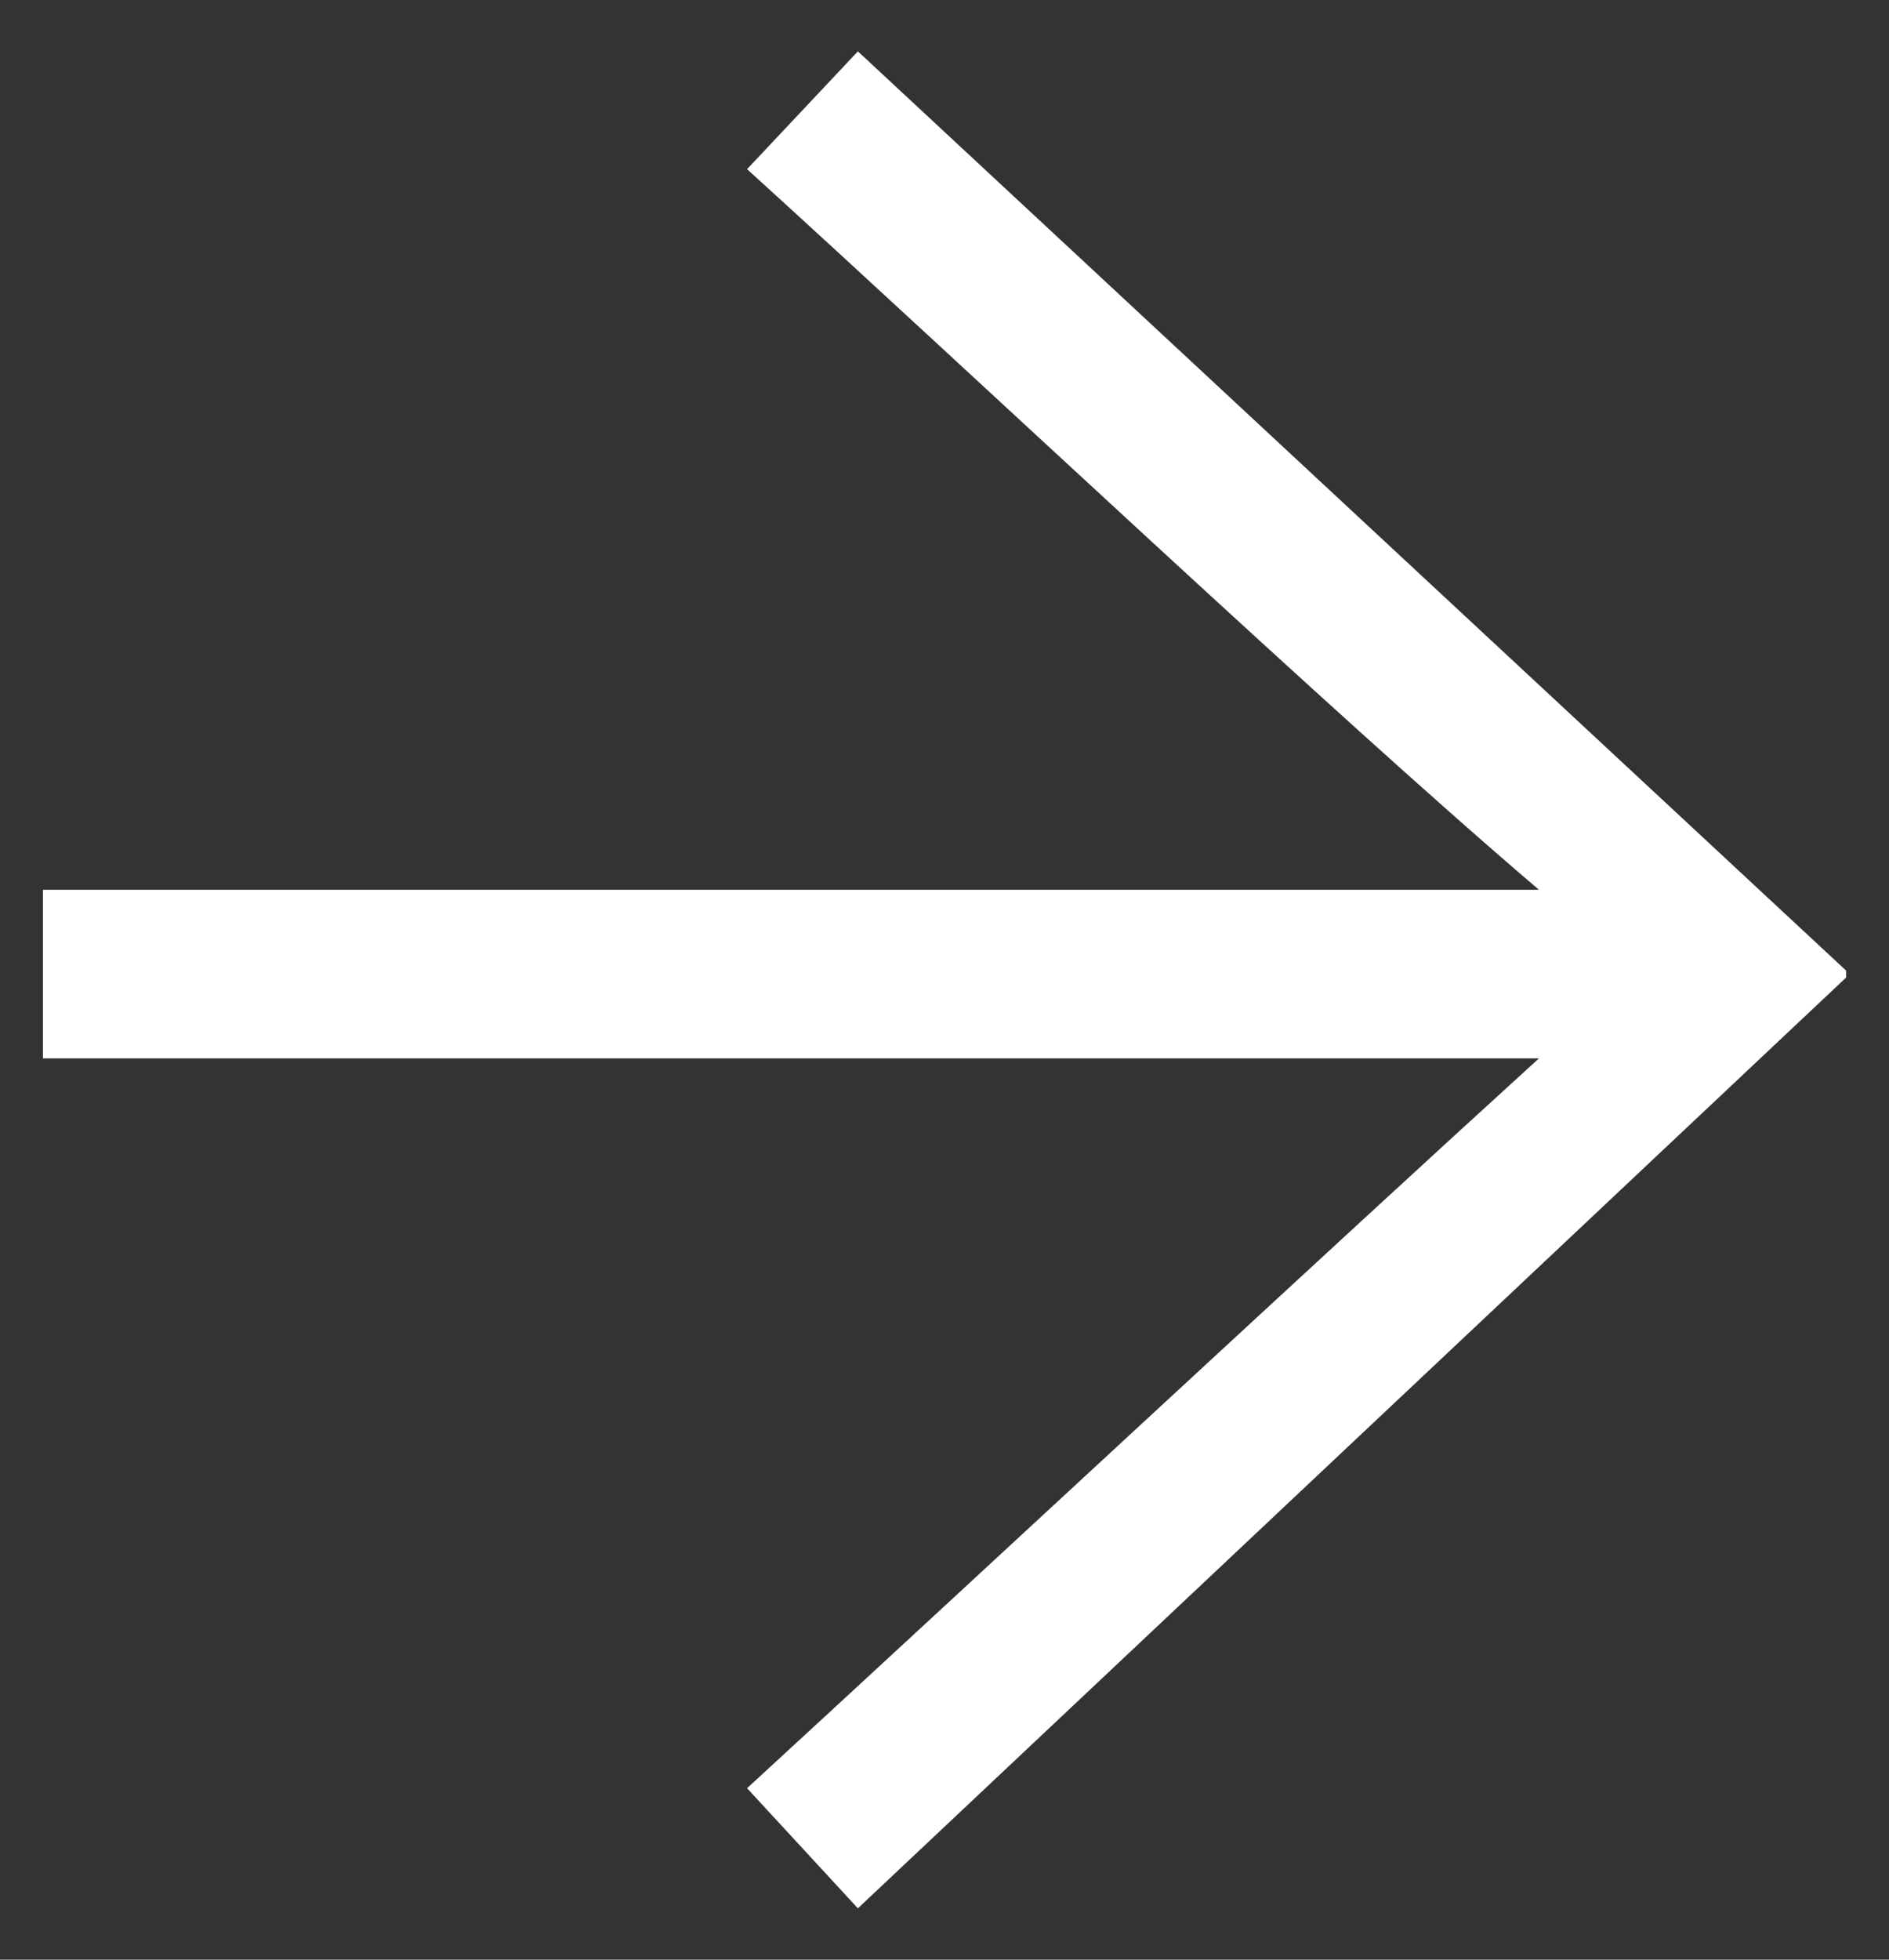 <svg xmlns="http://www.w3.org/2000/svg" width="27" height="28" viewBox="0 0 27 28" fill="none"><rect x="0" y="0" width="27" height="28" fill="#333333" stroke="none"/><path d="M0.614 12.713H21.997C19.127 10.271 13.912 5.354 10.678 2.417L12.262 0.734L26.387 13.868V13.967L12.262 27.266L10.678 25.55C13.945 22.547 19.093 17.762 21.997 15.122H0.614V12.713Z" fill="white"></path></svg>